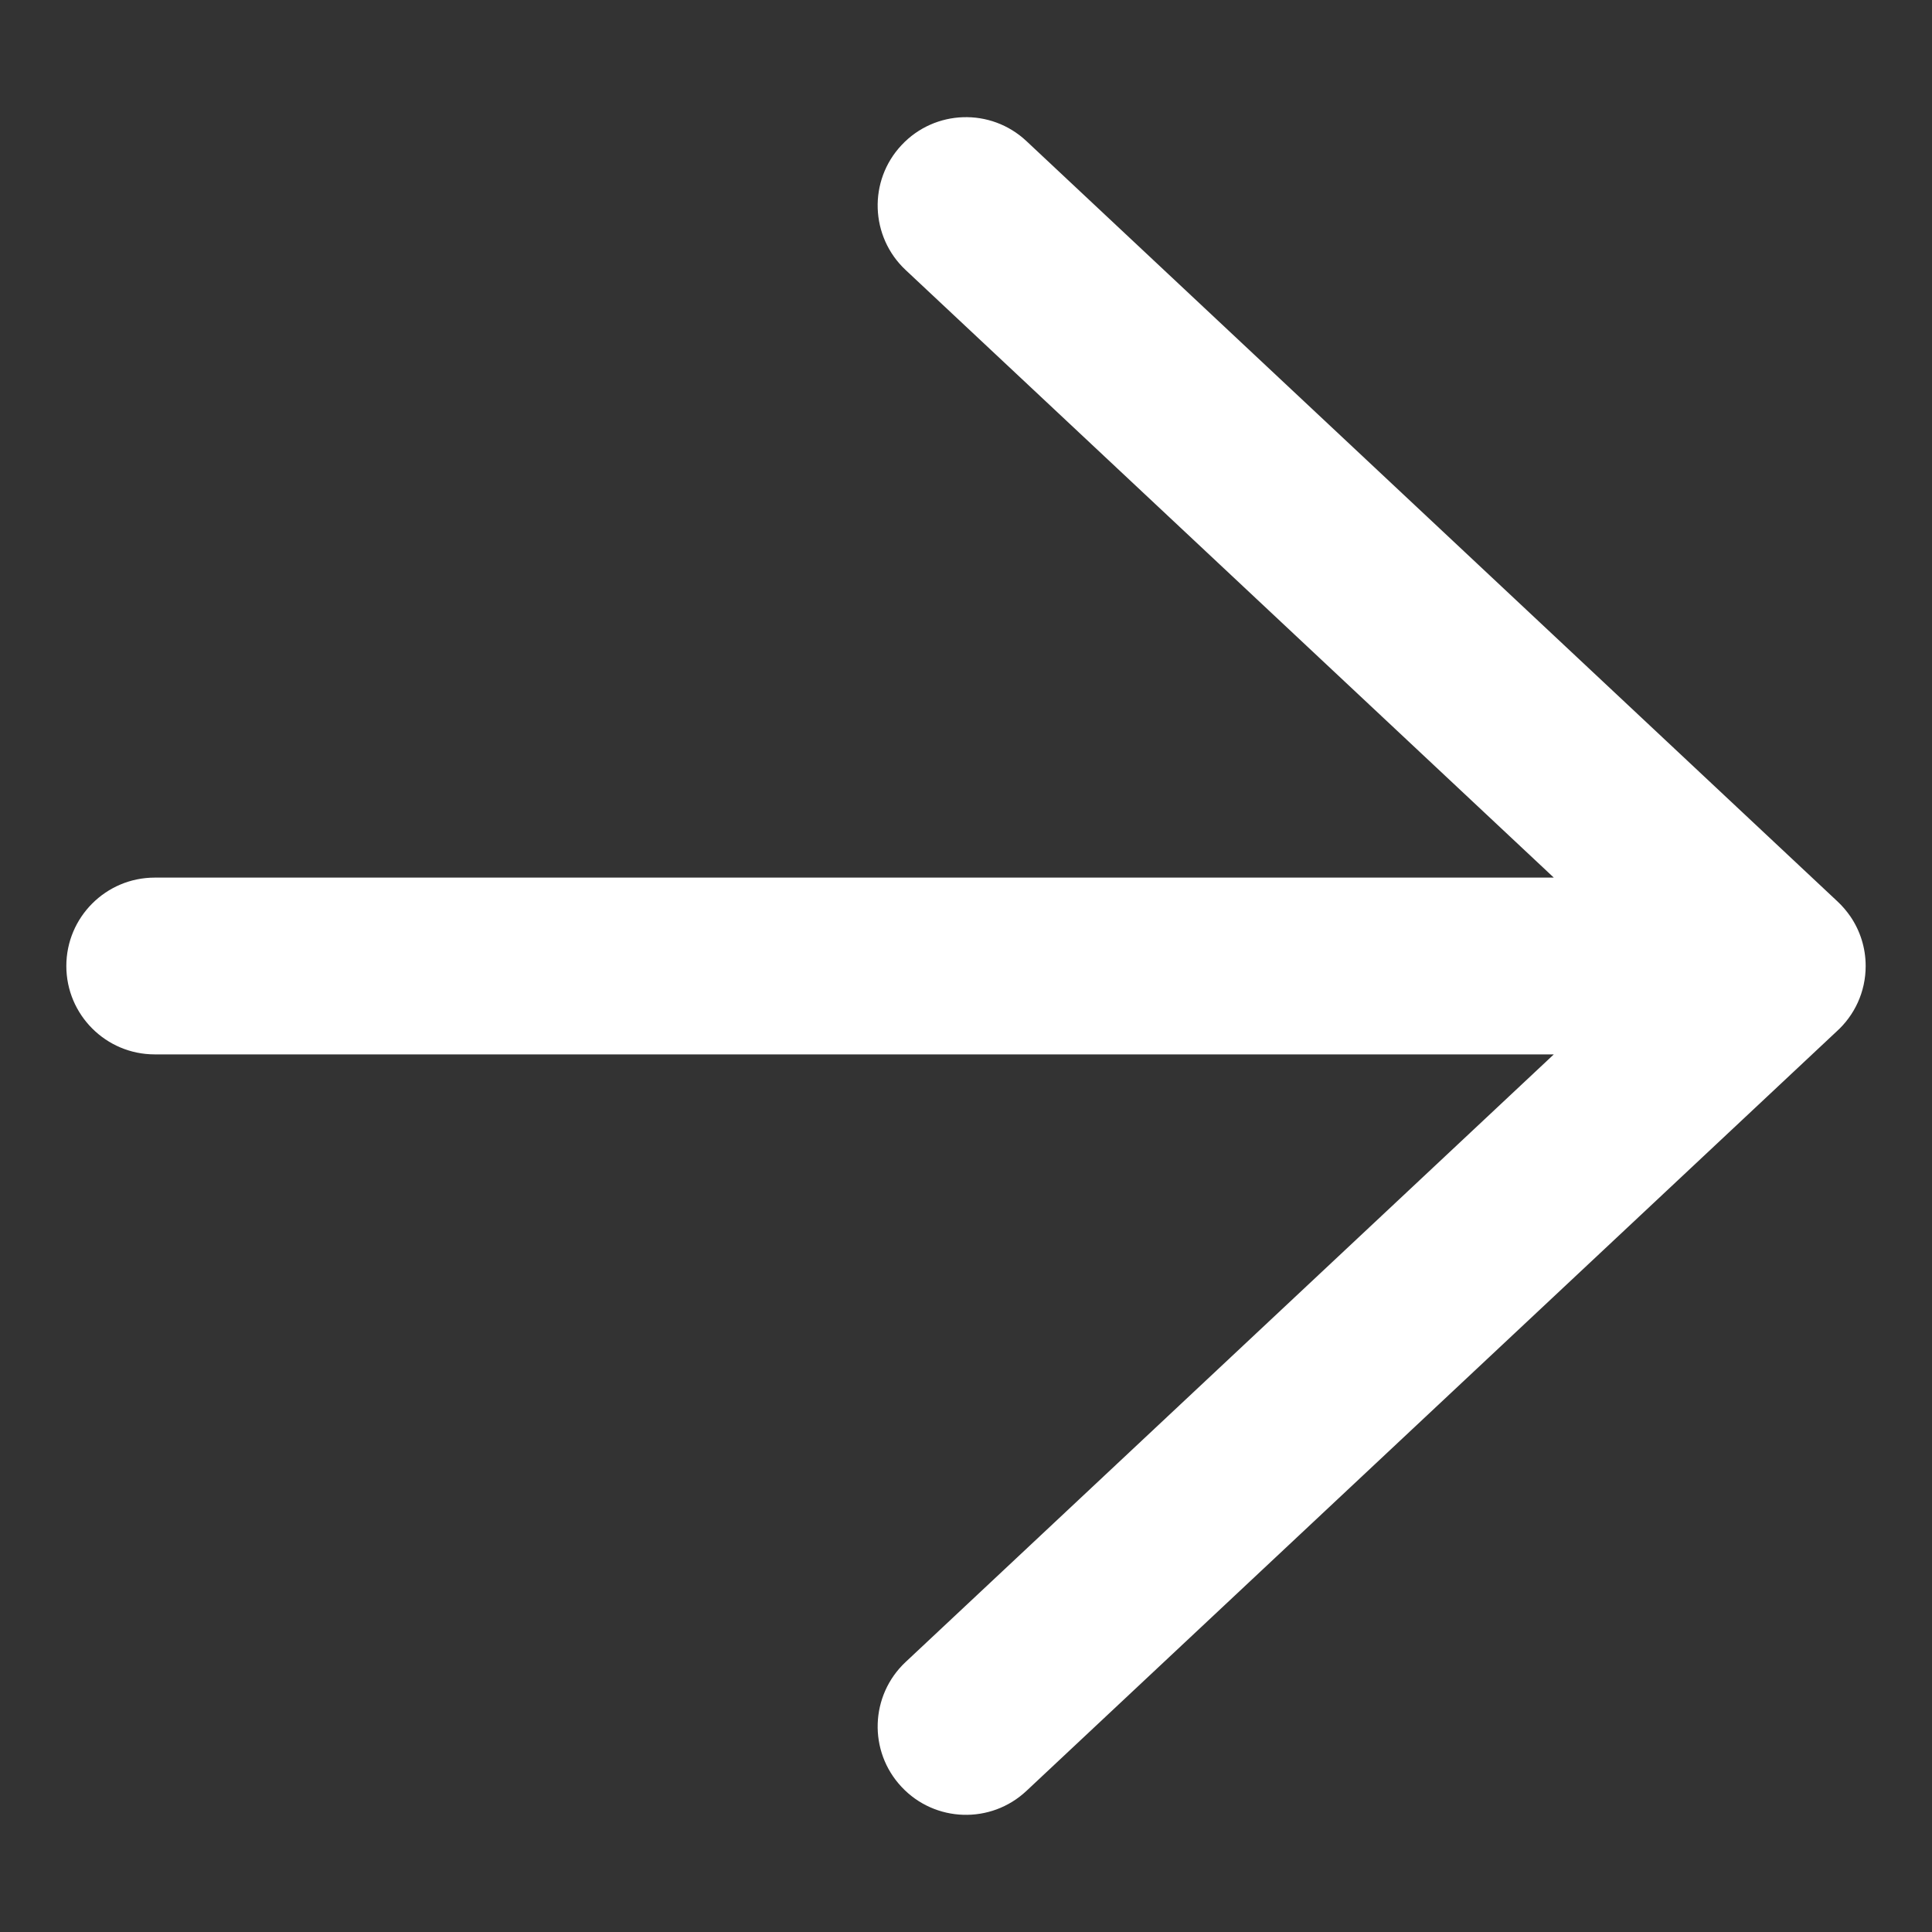 <svg width="12" height="12" viewBox="0 0 12 12" fill="none" xmlns="http://www.w3.org/2000/svg">
<rect x="0" y="0" width="12" height="12" fill="#333333" stroke="none"/>
<path fill-rule="evenodd" clip-rule="evenodd" d="M6.375 0.876C6.154 0.669 5.807 0.68 5.6 0.901C5.392 1.122 5.404 1.47 5.625 1.677L9.651 5.451H0.961C0.658 5.451 0.412 5.697 0.412 6C0.412 6.303 0.658 6.549 0.961 6.549H9.651L5.625 10.323C5.404 10.53 5.392 10.878 5.6 11.099C5.807 11.32 6.154 11.331 6.375 11.124L11.407 6.407C11.518 6.307 11.588 6.162 11.588 6C11.588 5.886 11.553 5.78 11.493 5.692C11.47 5.659 11.444 5.628 11.414 5.6L6.375 0.876Z" fill="white"/>
</svg>
